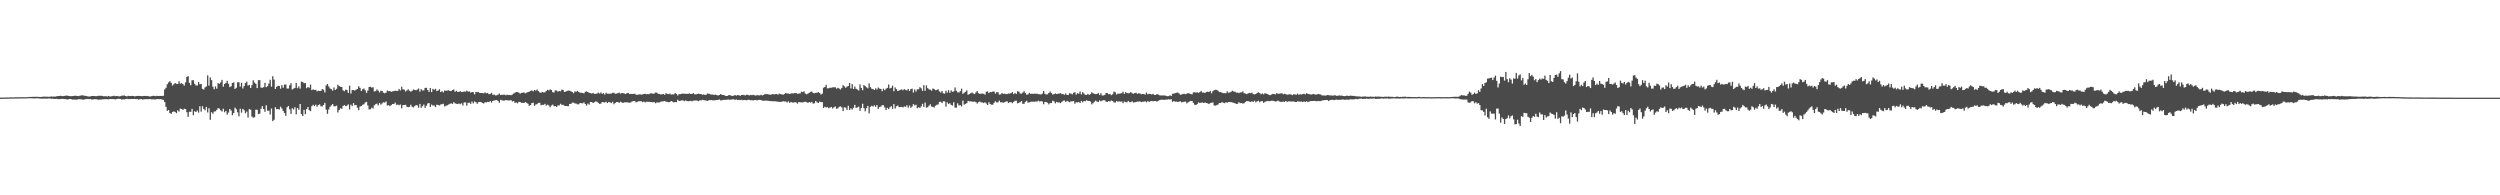 <?xml version="1.0" encoding="UTF-8"?>
<svg xmlns="http://www.w3.org/2000/svg" width="1920" height="150">
  <path d="M0 74.974h1v1.000H0zM1 74.947h1v1.000H1zM2 74.932h1v1.000H2zM3 74.901h1v1.000H3zM4 74.888h1v1.000H4zM5 74.875h1v1.000H5zM6 74.835h1v1.000H6zM7 74.782h1v1.000H7zM8 74.722h1v1.000H8zM9 74.788h1v1.000H9zM10 74.737h1v1.000H10zM11 74.713h1v1.000H11zM12 74.652h1v1.000H12zM13 74.688h1v1.000H13zM14 74.653h1v1.000H14zM15 74.673h1v1.000H15zM16 74.646h1v1.000H16zM17 74.595h1v1.000H17zM18 74.686h1v1.000H18zM19 74.640h1v1.000H19zM20 74.646h1v1.000H20zM21 74.542h1v1.000H21zM22 74.424h1v1.018H22zM23 74.453h1v1.085H23zM24 74.419h1v1.048H24zM25 74.345h1v1.297H25zM26 74.358h1v1.204H26zM27 74.337h1v1.238H27zM28 74.311h1v1.125H28zM29 74.467h1v1.087H29zM30 74.415h1v1.276H30zM31 74.479h1v1.235H31zM32 74.268h1v1.500H32zM33 74.248h1v1.503H33zM34 74.196h1v1.521H34zM35 74.300h1v1.471H35zM36 74.255h1v1.461H36zM37 74.351h1v1.244H37zM38 74.227h1v1.451H38zM39 74.059h1v1.815H39zM40 74.216h1v1.546H40zM41 74.070h1v1.952H41zM42 74.177h1v1.786H42zM43 73.947h1v1.948H43zM44 73.760h1v2.412H44zM45 73.749h1v2.315H45zM46 73.505h1v2.570H46zM47 73.783h1v2.169H47zM48 73.790h1v2.168H48zM49 73.673h1v2.399H49zM50 73.435h1v2.682H50zM51 73.438h1v2.986H51zM52 73.638h1v2.650H52zM53 73.759h1v2.299H53zM54 73.894h1v2.206H54zM55 73.769h1v2.729H55zM56 73.732h1v2.742H56zM57 73.495h1v3.007H57zM58 73.643h1v2.920H58zM59 73.672h1v2.748H59zM60 73.810h1v2.269H60zM61 73.426h1v2.865H61zM62 73.278h1v2.981H62zM63 73.141h1v3.423H63zM64 73.488h1v3.068H64zM65 73.583h1v2.528H65zM66 73.760h1v2.350H66zM67 74.014h1v1.985H67zM68 74.132h1v2.029H68zM69 74.044h1v1.987H69zM70 73.710h1v2.767H70zM71 73.655h1v2.716H71zM72 73.763h1v2.411H72zM73 73.890h1v2.305H73zM74 73.817h1v2.447H74zM75 73.509h1v3.131H75zM76 73.622h1v2.794H76zM77 73.480h1v3.067H77zM78 73.685h1v2.540H78zM79 73.911h1v2.395H79zM80 73.896h1v2.301H80zM81 73.909h1v2.249H81zM82 74.100h1v2.062H82zM83 73.694h1v2.577H83zM84 74.172h1v1.789H84zM85 73.921h1v2.145H85zM86 73.840h1v2.229H86zM87 73.491h1v2.645H87zM88 73.868h1v2.471H88zM89 73.718h1v2.410H89zM90 73.866h1v1.995H90zM91 74.043h1v1.858H91zM92 73.807h1v2.160H92zM93 73.533h1v3.024H93zM94 73.429h1v2.861H94zM95 73.298h1v3.038H95zM96 73.745h1v2.356H96zM97 74.024h1v1.781H97zM98 73.554h1v2.600H98zM99 73.778h1v2.297H99zM100 73.731h1v2.353H100zM101 73.640h1v2.366H101zM102 73.705h1v2.347H102zM103 74.026h1v1.933H103zM104 73.756h1v2.387H104zM105 73.691h1v2.436H105zM106 73.685h1v2.807H106zM107 73.709h1v2.420H107zM108 73.848h1v2.259H108zM109 73.831h1v2.590H109zM110 73.700h1v2.562H110zM111 73.660h1v2.512H111zM112 73.760h1v2.423H112zM113 73.685h1v2.520H113zM114 74.051h1v2.126H114zM115 74.074h1v2.022H115zM116 73.826h1v2.535H116zM117 73.563h1v2.711H117zM118 73.633h1v2.712H118zM119 73.813h1v2.567H119zM120 73.570h1v2.497H120zM121 73.722h1v2.407H121zM122 73.666h1v2.535H122zM123 73.677h1v2.427H123zM124 73.672h1v2.872H124zM125 73.540h1v3.038H125zM126 68.717h1v9.679H126zM127 67.359h1v14.713H127zM128 64.665h1v20.420H128zM129 63.280h1v21.188H129zM130 62.322h1v24.486H130zM131 63.650h1v23.803H131zM132 65.617h1v20.329H132zM133 64.735h1v20.833H133zM134 63.757h1v22.205H134zM135 64.346h1v22.588H135zM136 64.496h1v20.264H136zM137 62.437h1v23.274H137zM138 64.227h1v19.203H138zM139 63.833h1v19.875H139zM140 64.627h1v19.804H140zM141 65.726h1v17.764H141zM142 63.255h1v20.483H142zM143 59.088h1v27.110H143zM144 58.419h1v31.265H144zM145 63.586h1v22.247H145zM146 65.443h1v20.486H146zM147 61.644h1v21.947H147zM148 61.617h1v26.932H148zM149 64.345h1v21.107H149zM150 65.589h1v20.424H150zM151 65.636h1v19.252H151zM152 62.983h1v23.491H152zM153 64.701h1v16.915H153zM154 64.463h1v21.271H154zM155 68.273h1v13.367H155zM156 68.819h1v14.883H156zM157 67.092h1v17.664H157zM158 66.373h1v15.756H158zM159 57.899h1v28.463H159zM160 65.719h1v17.432H160zM161 59.433h1v32.559H161zM162 61.528h1v24.706H162zM163 66.580h1v20.785H163zM164 68.552h1v17.083H164zM165 66.339h1v19.166H165zM166 68.100h1v16.320H166zM167 63.849h1v19.134H167zM168 64.378h1v19.111H168zM169 63.277h1v21.442H169zM170 61.320h1v24.353H170zM171 66.558h1v16.932H171zM172 64.492h1v21.738H172zM173 63.623h1v21.519H173zM174 62.058h1v25.964H174zM175 64.361h1v22.077H175zM176 66.932h1v16.799H176zM177 66.248h1v18.655H177zM178 63.686h1v24.792H178zM179 63.264h1v23.527H179zM180 68.280h1v14.430H180zM181 67.397h1v16.533H181zM182 63.235h1v23.071H182zM183 63.200h1v26.155H183zM184 66.507h1v17.008H184zM185 63.602h1v22.913H185zM186 67.928h1v15.696H186zM187 66.096h1v18.551H187zM188 63.811h1v23.192H188zM189 62.656h1v23.062H189zM190 65.704h1v24.559H190zM191 65.195h1v18.622H191zM192 67.527h1v16.771H192zM193 65.332h1v24.167H193zM194 61.638h1v28.777H194zM195 63.432h1v26.590H195zM196 64.382h1v19.896H196zM197 67.626h1v16.635H197zM198 61.617h1v26.056H198zM199 61.532h1v25.714H199zM200 67.224h1v16.275H200zM201 67.417h1v14.088H201zM202 66.893h1v16.850H202zM203 63.652h1v22.201H203zM204 66.962h1v13.868H204zM205 66.221h1v18.746H205zM206 64.196h1v20.822H206zM207 61.303h1v26.621H207zM208 66.558h1v16.812H208zM209 58.518h1v34.536H209zM210 61.129h1v30.846H210zM211 68.367h1v14.004H211zM212 66.701h1v17.240H212zM213 65.949h1v17.739H213zM214 65.986h1v18.120H214zM215 68.101h1v13.865H215zM216 65.401h1v17.959H216zM217 67.383h1v17.819H217zM218 64.986h1v21.800H218zM219 64.931h1v24.032H219zM220 68.016h1v14.333H220zM221 67.998h1v13.354H221zM222 65.532h1v18.412H222zM223 63.927h1v23.542H223zM224 68.781h1v14.390H224zM225 68.030h1v16.051H225zM226 67.492h1v14.899H226zM227 63.634h1v24.197H227zM228 67.746h1v15.206H228zM229 66.370h1v17.915H229zM230 68.116h1v11.760H230zM231 62.668h1v24.959H231zM232 62.928h1v26.135H232zM233 63.966h1v20.432H233zM234 63.793h1v23.923H234zM235 67.742h1v16.071H235zM236 66.812h1v15.363H236zM237 67.355h1v17.284H237zM238 64.962h1v20.381H238zM239 69.226h1v12.335H239zM240 68.625h1v11.856H240zM241 69.080h1v12.417H241zM242 68.953h1v11.429H242zM243 70.168h1v11.683H243zM244 69.697h1v10.967H244zM245 69.871h1v10.272H245zM246 69.762h1v11.910H246zM247 68.389h1v13.341H247zM248 68.924h1v11.701H248zM249 71.024h1v7.959H249zM250 65.658h1v18.563H250zM251 64.528h1v22.882H251zM252 66.388h1v17.743H252zM253 67.946h1v14.089H253zM254 68.528h1v12.350H254zM255 69.628h1v10.271H255zM256 67.175h1v14.482H256zM257 69.056h1v12.548H257zM258 68.200h1v12.964H258zM259 65.084h1v21.272H259zM260 66.121h1v18.403H260zM261 66.669h1v16.501H261zM262 66.826h1v16.780H262zM263 69.377h1v11.947H263zM264 70.040h1v10.678H264zM265 68.801h1v12.705H265zM266 69.171h1v11.964H266zM267 71.334h1v8.829H267zM268 65.797h1v18.273H268zM269 71.853h1v8.507H269zM270 69.126h1v12.429H270zM271 69.246h1v9.971H271zM272 69.520h1v11.307H272zM273 68.890h1v11.715H273zM274 68.369h1v14.384H274zM275 66.257h1v18.370H275zM276 67.498h1v14.298H276zM277 69.825h1v11.543H277zM278 68.630h1v11.795H278zM279 67.922h1v12.204H279zM280 69.340h1v9.421H280zM281 71.317h1v6.908H281zM282 69.591h1v11.463H282zM283 66.818h1v17.245H283zM284 66.590h1v17.273H284zM285 67.280h1v15.395H285zM286 67.024h1v16.324H286zM287 70.253h1v10.652H287zM288 69.977h1v10.099H288zM289 68.676h1v10.949H289zM290 69.627h1v11.315H290zM291 71.035h1v8.027H291zM292 69.689h1v10.658H292zM293 69.899h1v9.555H293zM294 71.184h1v7.333H294zM295 71.609h1v7.188H295zM296 71.114h1v6.836H296zM297 69.475h1v11.562H297zM298 70.048h1v10.730H298zM299 69.871h1v11.631H299zM300 70.570h1v10.103H300zM301 70.173h1v9.718H301zM302 69.929h1v10.016H302zM303 69.657h1v9.139H303zM304 69.843h1v10.636H304zM305 69.815h1v10.529H305zM306 68.345h1v12.503H306zM307 69.412h1v10.810H307zM308 66.596h1v16.575H308zM309 68.656h1v12.092H309zM310 68.835h1v11.805H310zM311 70.245h1v10.182H311zM312 69.403h1v12.546H312zM313 68.538h1v13.804H313zM314 69.691h1v12.344H314zM315 70.383h1v10.058H315zM316 69.810h1v12.150H316zM317 68.690h1v13.808H317zM318 69.063h1v12.429H318zM319 69.331h1v11.385H319zM320 68.743h1v12.208H320zM321 67.931h1v14.770H321zM322 70.359h1v9.446H322zM323 68.450h1v14.352H323zM324 69.542h1v11.993H324zM325 69.381h1v10.912H325zM326 67.479h1v15.361H326zM327 67.438h1v13.774H327zM328 69.133h1v10.355H328zM329 70.617h1v8.480H329zM330 67.564h1v14.497H330zM331 70.721h1v9.543H331zM332 68.270h1v12.849H332zM333 68.945h1v12.054H333zM334 68.213h1v14.078H334zM335 69.921h1v10.536H335zM336 69.514h1v11.095H336zM337 68.565h1v12.503H337zM338 70.682h1v9.567H338zM339 69.991h1v10.047H339zM340 70.958h1v8.704H340zM341 69.518h1v12.247H341zM342 69.699h1v11.502H342zM343 69.525h1v11.370H343zM344 69.341h1v10.939H344zM345 69.841h1v9.861H345zM346 69.939h1v9.445H346zM347 69.125h1v10.683H347zM348 68.725h1v9.733H348zM349 70.513h1v8.848H349zM350 69.689h1v10.028H350zM351 70.544h1v9.353H351zM352 70.481h1v8.956H352zM353 70.036h1v9.976H353zM354 70.717h1v8.612H354zM355 70.553h1v10.425H355zM356 70.289h1v8.459H356zM357 70.405h1v8.174H357zM358 69.574h1v11.566H358zM359 70.355h1v8.652H359zM360 70.264h1v8.559H360zM361 71.162h1v8.622H361zM362 70.608h1v7.345H362zM363 70.786h1v8.635H363zM364 72.449h1v5.462H364zM365 70.531h1v8.018H365zM366 70.811h1v8.893H366zM367 70.607h1v7.861H367zM368 71.495h1v6.719H368zM369 71.399h1v7.051H369zM370 71.483h1v7.562H370zM371 71.636h1v7.863H371zM372 71.038h1v7.480H372zM373 71.604h1v7.089H373zM374 71.374h1v6.838H374zM375 72.325h1v6.056H375zM376 72.117h1v5.496H376zM377 71.297h1v7.525H377zM378 72.802h1v4.754H378zM379 72.633h1v4.511H379zM380 73.267h1v3.712H380zM381 73.160h1v3.703H381zM382 72.706h1v4.837H382zM383 71.901h1v7.024H383zM384 72.997h1v3.666H384zM385 72.805h1v4.196H385zM386 72.758h1v4.544H386zM387 72.713h1v4.517H387zM388 73.140h1v3.682H388zM389 72.701h1v4.399H389zM390 72.989h1v4.100H390zM391 72.909h1v4.246H391zM392 73.127h1v3.752H392zM393 72.586h1v5.373H393zM394 71.859h1v5.691H394zM395 71.204h1v7.739H395zM396 70.643h1v8.122H396zM397 70.733h1v8.604H397zM398 71.177h1v7.018H398zM399 71.930h1v6.440H399zM400 71.320h1v7.662H400zM401 71.181h1v7.779H401zM402 71.028h1v8.064H402zM403 71.677h1v6.686H403zM404 71.170h1v7.857H404zM405 70.720h1v9.005H405zM406 70.397h1v10.919H406zM407 69.767h1v10.858H407zM408 69.462h1v9.694H408zM409 70.138h1v8.737H409zM410 69.140h1v12.184H410zM411 69.652h1v10.583H411zM412 68.708h1v11.268H412zM413 69.936h1v9.087H413zM414 70.983h1v7.986H414zM415 71.277h1v9.588H415zM416 70.608h1v9.860H416zM417 70.952h1v9.579H417zM418 70.888h1v8.857H418zM419 69.882h1v11.265H419zM420 68.949h1v11.458H420zM421 69.403h1v11.613H421zM422 68.634h1v13.751H422zM423 69.163h1v11.907H423zM424 70.759h1v9.578H424zM425 71.062h1v10.524H425zM426 69.360h1v12.024H426zM427 69.504h1v12.697H427zM428 70.377h1v10.594H428zM429 69.814h1v11.128H429zM430 70.067h1v9.598H430zM431 68.806h1v11.728H431zM432 69.050h1v11.451H432zM433 70.676h1v10.504H433zM434 70.342h1v11.086H434zM435 69.807h1v11.717H435zM436 69.585h1v11.956H436zM437 69.621h1v10.184H437zM438 70.098h1v9.747H438zM439 70.726h1v8.114H439zM440 71.625h1v7.201H440zM441 70.184h1v9.244H441zM442 70.453h1v9.102H442zM443 69.846h1v10.321H443zM444 70.705h1v9.361H444zM445 71.182h1v7.936H445zM446 71.279h1v8.000H446zM447 71.395h1v7.974H447zM448 71.743h1v6.850H448zM449 70.490h1v9.385H449zM450 70.211h1v10.904H450zM451 70.660h1v8.931H451zM452 71.267h1v9.044H452zM453 71.520h1v6.742H453zM454 71.829h1v6.614H454zM455 71.327h1v7.791H455zM456 72.133h1v6.380H456zM457 72.018h1v5.920H457zM458 71.839h1v6.292H458zM459 71.117h1v7.908H459zM460 71.813h1v7.971H460zM461 71.036h1v8.522H461zM462 72.085h1v6.235H462zM463 71.532h1v7.017H463zM464 72.632h1v6.103H464zM465 71.240h1v6.886H465zM466 71.921h1v7.258H466zM467 72.000h1v6.296H467zM468 71.947h1v6.659H468zM469 71.861h1v7.331H469zM470 71.291h1v6.819H470zM471 71.198h1v8.897H471zM472 72.059h1v7.045H472zM473 71.811h1v6.579H473zM474 71.584h1v6.768H474zM475 71.099h1v7.898H475zM476 71.876h1v6.266H476zM477 71.545h1v7.023H477zM478 71.499h1v7.605H478zM479 71.834h1v6.756H479zM480 72.208h1v6.368H480zM481 71.522h1v7.014H481zM482 71.347h1v7.437H482zM483 72.246h1v6.592H483zM484 72.078h1v6.543H484zM485 72.152h1v5.727H485zM486 72.117h1v5.449H486zM487 71.952h1v5.550H487zM488 72.760h1v5.854H488zM489 72.772h1v5.444H489zM490 72.559h1v5.176H490zM491 72.436h1v5.364H491zM492 72.653h1v5.001H492zM493 72.493h1v5.924H493zM494 72.187h1v5.825H494zM495 71.963h1v6.682H495zM496 72.381h1v5.770H496zM497 72.179h1v5.978H497zM498 72.345h1v5.862H498zM499 71.758h1v6.607H499zM500 71.594h1v6.802H500zM501 72.021h1v6.594H501zM502 71.852h1v6.524H502zM503 71.059h1v8.269H503zM504 71.190h1v7.381H504zM505 72.099h1v6.704H505zM506 72.077h1v6.547H506zM507 72.531h1v5.579H507zM508 72.431h1v5.459H508zM509 72.198h1v5.604H509zM510 72.828h1v4.731H510zM511 71.527h1v6.563H511zM512 72.199h1v6.046H512zM513 72.323h1v6.242H513zM514 71.884h1v6.413H514zM515 72.653h1v4.912H515zM516 72.470h1v5.610H516zM517 72.526h1v6.188H517zM518 71.413h1v6.985H518zM519 72.155h1v6.347H519zM520 73.318h1v3.282H520zM521 72.335h1v5.241H521zM522 72.304h1v5.083H522zM523 71.972h1v5.164H523zM524 71.954h1v5.087H524zM525 71.920h1v5.842H525zM526 72.041h1v5.138H526zM527 72.067h1v5.450H527zM528 72.003h1v5.806H528zM529 71.747h1v5.870H529zM530 72.205h1v5.208H530zM531 72.095h1v5.749H531zM532 71.515h1v5.816H532zM533 72.415h1v4.780H533zM534 72.485h1v4.649H534zM535 72.177h1v5.161H535zM536 71.956h1v5.774H536zM537 72.256h1v4.743H537zM538 72.267h1v4.828H538zM539 72.780h1v3.936H539zM540 72.510h1v4.377H540zM541 72.912h1v4.177H541zM542 72.626h1v4.633H542zM543 71.754h1v5.813H543zM544 72.019h1v4.835H544zM545 72.459h1v4.486H545zM546 72.588h1v4.221H546zM547 72.580h1v4.596H547zM548 72.942h1v4.042H548zM549 72.645h1v4.367H549zM550 73.034h1v3.753H550zM551 73.384h1v3.368H551zM552 72.970h1v3.411H552zM553 72.250h1v4.861H553zM554 72.792h1v4.286H554zM555 72.956h1v3.751H555zM556 73.210h1v3.469H556zM557 73.727h1v2.944H557zM558 73.671h1v2.869H558zM559 73.169h1v3.226H559zM560 72.967h1v3.727H560zM561 73.530h1v2.923H561zM562 73.601h1v2.721H562zM563 73.451h1v2.851H563zM564 73.016h1v3.655H564zM565 73.404h1v2.969H565zM566 73.078h1v3.706H566zM567 73.106h1v3.548H567zM568 73.615h1v3.288H568zM569 72.940h1v3.696H569zM570 72.810h1v4.180H570zM571 73.092h1v3.634H571zM572 73.210h1v3.642H572zM573 72.685h1v4.390H573zM574 72.934h1v3.720H574zM575 73.334h1v3.364H575zM576 72.913h1v4.099H576zM577 73.123h1v3.792H577zM578 72.797h1v4.405H578zM579 73.155h1v3.681H579zM580 73.403h1v3.331H580zM581 73.021h1v4.098H581zM582 73.222h1v3.475H582zM583 73.254h1v3.462H583zM584 72.782h1v4.031H584zM585 73.248h1v4.130H585zM586 72.959h1v4.382H586zM587 72.097h1v5.186H587zM588 72.336h1v4.935H588zM589 72.290h1v5.093H589zM590 72.563h1v4.910H590zM591 72.780h1v4.952H591zM592 72.617h1v4.984H592zM593 72.190h1v5.647H593zM594 72.535h1v5.243H594zM595 72.308h1v5.539H595zM596 72.164h1v5.832H596zM597 72.724h1v5.336H597zM598 71.903h1v6.388H598zM599 72.227h1v5.944H599zM600 72.559h1v5.622H600zM601 72.679h1v5.044H601zM602 72.241h1v5.687H602zM603 71.401h1v6.527H603zM604 71.768h1v6.904H604zM605 71.819h1v6.045H605zM606 72.227h1v6.795H606zM607 71.729h1v6.543H607zM608 71.691h1v7.056H608zM609 71.736h1v7.066H609zM610 71.478h1v6.985H610zM611 71.536h1v7.221H611zM612 72.059h1v7.500H612zM613 71.758h1v6.590H613zM614 71.845h1v6.756H614zM615 70.389h1v8.224H615zM616 70.757h1v7.896H616zM617 70.164h1v8.145H617zM618 71.854h1v6.234H618zM619 72.470h1v5.960H619zM620 71.890h1v7.139H620zM621 71.289h1v7.022H621zM622 70.560h1v8.274H622zM623 70.265h1v7.956H623zM624 71.388h1v8.245H624zM625 71.640h1v7.691H625zM626 71.257h1v6.288H626zM627 71.241h1v7.366H627zM628 70.772h1v8.318H628zM629 71.368h1v6.655H629zM630 72.610h1v5.899H630zM631 71.912h1v6.510H631zM632 67.370h1v15.543H632zM633 66.762h1v15.187H633zM634 65.196h1v17.303H634zM635 67.876h1v14.423H635zM636 67.762h1v15.406H636zM637 67.329h1v15.255H637zM638 67.376h1v14.815H638zM639 67.062h1v16.309H639zM640 67.036h1v15.367H640zM641 67.019h1v14.790H641zM642 68.073h1v15.489H642zM643 67.438h1v15.740H643zM644 67.972h1v14.075H644zM645 68.730h1v13.005H645zM646 67.512h1v14.960H646zM647 65.420h1v19.858H647zM648 66.378h1v16.038H648zM649 67.415h1v15.256H649zM650 66.506h1v17.858H650zM651 65.987h1v15.207H651zM652 63.688h1v20.801H652zM653 67.870h1v15.342H653zM654 64.638h1v19.429H654zM655 68.344h1v14.444H655zM656 66.457h1v14.063H656zM657 68.224h1v14.661H657zM658 68.700h1v13.712H658zM659 69.545h1v12.306H659zM660 64.837h1v20.325H660zM661 67.555h1v15.321H661zM662 69.269h1v10.404H662zM663 65.269h1v17.804H663zM664 66.143h1v19.338H664zM665 67.074h1v16.077H665zM666 67.843h1v13.449H666zM667 64.074h1v23.020H667zM668 66.952h1v15.132H668zM669 68.110h1v13.093H669zM670 68.431h1v13.412H670zM671 69.100h1v11.773H671zM672 67.823h1v14.203H672zM673 68.755h1v11.954H673zM674 67.229h1v16.428H674zM675 68.045h1v14.206H675zM676 68.294h1v13.570H676zM677 70.064h1v10.704H677zM678 68.114h1v12.711H678zM679 69.248h1v13.277H679zM680 68.151h1v16.391H680zM681 67.484h1v15.297H681zM682 64.889h1v18.921H682zM683 67.889h1v14.562H683zM684 67.414h1v14.089H684zM685 65.795h1v17.784H685zM686 70.109h1v9.819H686zM687 67.194h1v16.169H687zM688 68.433h1v13.188H688zM689 69.909h1v11.074H689zM690 69.553h1v12.714H690zM691 68.918h1v13.264H691zM692 68.667h1v13.427H692zM693 69.325h1v13.190H693zM694 68.476h1v13.258H694zM695 69.030h1v13.020H695zM696 69.497h1v11.339H696zM697 68.283h1v14.392H697zM698 69.858h1v11.211H698zM699 68.435h1v14.336H699zM700 68.071h1v13.746H700zM701 71.075h1v8.879H701zM702 68.702h1v12.231H702zM703 70.305h1v10.178H703zM704 68.625h1v14.541H704zM705 68.577h1v13.762H705zM706 66.894h1v16.004H706zM707 67.817h1v13.910H707zM708 69.804h1v9.896H708zM709 65.373h1v16.727H709zM710 69.723h1v9.077H710zM711 65.583h1v17.065H711zM712 67.676h1v14.698H712zM713 68.600h1v12.538H713zM714 68.841h1v11.305H714zM715 69.618h1v12.241H715zM716 67.926h1v14.152H716zM717 68.384h1v14.186H717zM718 69.260h1v11.929H718zM719 69.061h1v11.422H719zM720 68.567h1v11.645H720zM721 70.195h1v8.029H721zM722 70.988h1v7.153H722zM723 69.829h1v9.390H723zM724 71.656h1v6.155H724zM725 71.905h1v5.972H725zM726 69.630h1v12.219H726zM727 71.168h1v7.430H727zM728 69.248h1v10.620H728zM729 71.283h1v7.994H729zM730 69.472h1v11.135H730zM731 70.513h1v10.519H731zM732 70.149h1v8.379H732zM733 67.162h1v15.456H733zM734 69.672h1v13.000H734zM735 70.889h1v8.473H735zM736 71.057h1v9.954H736zM737 70.055h1v10.685H737zM738 68.089h1v13.657H738zM739 72.050h1v5.229H739zM740 71.227h1v9.165H740zM741 70.506h1v9.325H741zM742 69.425h1v9.805H742zM743 72.821h1v4.706H743zM744 72.213h1v5.668H744zM745 71.630h1v6.177H745zM746 70.991h1v6.965H746zM747 71.758h1v6.419H747zM748 72.230h1v5.729H748zM749 70.972h1v7.496H749zM750 69.889h1v9.600H750zM751 71.572h1v6.852H751zM752 72.066h1v5.894H752zM753 71.957h1v6.564H753zM754 71.821h1v6.869H754zM755 72.056h1v7.083H755zM756 72.640h1v5.909H756zM757 70.439h1v9.085H757zM758 70.183h1v10.469H758zM759 71.499h1v7.046H759zM760 70.665h1v9.235H760zM761 70.743h1v9.634H761zM762 70.283h1v10.091H762zM763 70.321h1v8.574H763zM764 71.861h1v5.903H764zM765 70.815h1v7.834H765zM766 70.830h1v7.753H766zM767 72.663h1v4.596H767zM768 72.433h1v6.141H768zM769 71.485h1v7.043H769zM770 72.107h1v6.834H770zM771 71.907h1v6.595H771zM772 72.291h1v5.726H772zM773 72.257h1v5.566H773zM774 71.790h1v7.349H774zM775 71.951h1v6.530H775zM776 71.542h1v6.922H776zM777 70.725h1v8.557H777zM778 72.302h1v5.967H778zM779 71.317h1v6.078H779zM780 72.248h1v5.048H780zM781 70.099h1v9.321H781zM782 70.384h1v8.548H782zM783 71.804h1v6.617H783zM784 71.925h1v5.718H784zM785 71.059h1v8.680H785zM786 70.096h1v9.641H786zM787 71.533h1v6.715H787zM788 72.690h1v4.673H788zM789 72.516h1v6.315H789zM790 71.333h1v7.271H790zM791 72.103h1v6.088H791zM792 71.944h1v6.159H792zM793 72.074h1v6.012H793zM794 71.892h1v6.225H794zM795 72.058h1v5.880H795zM796 71.953h1v6.090H796zM797 72.274h1v5.054H797zM798 72.409h1v5.549H798zM799 72.532h1v5.124H799zM800 71.877h1v6.096H800zM801 69.872h1v10.211H801zM802 72.062h1v6.209H802zM803 72.543h1v5.769H803zM804 72.439h1v6.455H804zM805 71.425h1v8.738H805zM806 70.297h1v8.854H806zM807 71.456h1v7.698H807zM808 72.589h1v4.756H808zM809 72.313h1v5.585H809zM810 71.739h1v7.616H810zM811 72.175h1v6.083H811zM812 72.012h1v6.676H812zM813 71.826h1v6.839H813zM814 71.550h1v7.641H814zM815 72.312h1v5.988H815zM816 72.241h1v5.114H816zM817 72.814h1v4.398H817zM818 71.747h1v6.527H818zM819 72.976h1v4.512H819zM820 72.811h1v5.098H820zM821 71.586h1v6.899H821zM822 71.952h1v5.915H822zM823 72.478h1v5.362H823zM824 71.277h1v6.352H824zM825 70.752h1v8.909H825zM826 72.644h1v5.855H826zM827 71.582h1v7.154H827zM828 71.952h1v6.313H828zM829 70.262h1v8.850H829zM830 72.497h1v5.025H830zM831 70.749h1v7.841H831zM832 71.859h1v5.727H832zM833 72.823h1v5.003H833zM834 72.886h1v4.078H834zM835 72.056h1v5.390H835zM836 72.894h1v4.697H836zM837 72.284h1v5.714H837zM838 70.916h1v9.251H838zM839 71.633h1v7.558H839zM840 72.078h1v6.032H840zM841 72.283h1v4.981H841zM842 72.177h1v5.869H842zM843 71.386h1v6.928H843zM844 72.997h1v4.135H844zM845 71.566h1v6.253H845zM846 73.247h1v4.006H846zM847 73.303h1v3.586H847zM848 72.852h1v4.221H848zM849 71.412h1v6.718H849zM850 71.588h1v6.661H850zM851 72.416h1v5.141H851zM852 72.134h1v5.852H852zM853 73.076h1v4.071H853zM854 72.401h1v5.176H854zM855 70.374h1v8.248H855zM856 70.805h1v7.997H856zM857 72.584h1v4.912H857zM858 71.886h1v6.240H858zM859 72.010h1v5.828H859zM860 71.776h1v6.294H860zM861 71.511h1v6.400H861zM862 70.403h1v8.843H862zM863 72.094h1v5.891H863zM864 70.740h1v7.663H864zM865 71.487h1v7.100H865zM866 71.619h1v5.822H866zM867 71.541h1v6.877H867zM868 70.680h1v7.816H868zM869 71.626h1v6.145H869zM870 72.011h1v6.761H870zM871 71.454h1v7.075H871zM872 71.226h1v7.168H872zM873 72.016h1v5.936H873zM874 71.614h1v6.458H874zM875 71.787h1v6.088H875zM876 72.365h1v6.091H876zM877 72.171h1v5.948H877zM878 72.189h1v5.869H878zM879 72.630h1v5.126H879zM880 71.071h1v7.548H880zM881 72.411h1v5.193H881zM882 72.028h1v6.243H882zM883 72.210h1v5.515H883zM884 72.563h1v4.968H884zM885 72.091h1v5.719H885zM886 72.837h1v4.731H886zM887 72.948h1v4.617H887zM888 72.264h1v5.777H888zM889 72.571h1v4.895H889zM890 73.179h1v3.746H890zM891 73.322h1v3.306H891zM892 73.327h1v3.240H892zM893 73.258h1v3.368H893zM894 73.333h1v3.356H894zM895 73.556h1v2.898H895zM896 73.862h1v2.637H896zM897 73.824h1v2.401H897zM898 73.153h1v3.360H898zM899 73.715h1v2.462H899zM900 72.034h1v6.192H900zM901 71.875h1v5.753H901zM902 71.528h1v6.548H902zM903 71.212h1v6.807H903zM904 71.082h1v7.211H904zM905 71.754h1v6.309H905zM906 72.776h1v4.983H906zM907 72.570h1v6.037H907zM908 72.158h1v6.221H908zM909 72.032h1v6.103H909zM910 72.331h1v5.626H910zM911 71.920h1v7.427H911zM912 71.513h1v7.066H912zM913 71.765h1v6.228H913zM914 72.186h1v5.343H914zM915 72.517h1v5.001H915zM916 70.968h1v7.969H916zM917 70.838h1v9.588H917zM918 71.140h1v9.510H918zM919 70.923h1v9.005H919zM920 71.322h1v7.252H920zM921 70.720h1v8.454H921zM922 69.774h1v9.074H922zM923 71.132h1v7.536H923zM924 71.033h1v8.058H924zM925 71.400h1v7.293H925zM926 70.657h1v8.470H926zM927 70.463h1v8.887H927zM928 70.663h1v9.275H928zM929 69.827h1v9.314H929zM930 71.657h1v7.185H930zM931 70.054h1v8.636H931zM932 69.222h1v11.744H932zM933 68.987h1v12.151H933zM934 68.994h1v11.741H934zM935 69.709h1v10.508H935zM936 70.699h1v8.373H936zM937 70.692h1v8.426H937zM938 71.229h1v7.202H938zM939 71.504h1v7.387H939zM940 71.524h1v7.710H940zM941 71.643h1v6.905H941zM942 70.132h1v8.758H942zM943 71.284h1v7.077H943zM944 70.941h1v7.431H944zM945 70.457h1v7.933H945zM946 69.698h1v9.041H946zM947 70.281h1v8.659H947zM948 70.406h1v8.891H948zM949 71.149h1v8.657H949zM950 71.057h1v8.666H950zM951 71.525h1v6.948H951zM952 70.966h1v8.278H952zM953 70.921h1v8.203H953zM954 70.193h1v9.393H954zM955 71.595h1v7.704H955zM956 71.852h1v6.367H956zM957 72.289h1v5.386H957zM958 71.761h1v5.970H958zM959 71.340h1v6.639H959zM960 71.552h1v6.837H960zM961 71.166h1v6.569H961zM962 72.271h1v5.992H962zM963 72.489h1v4.872H963zM964 72.147h1v6.426H964zM965 71.351h1v6.472H965zM966 70.905h1v6.445H966zM967 71.491h1v7.048H967zM968 72.410h1v5.320H968zM969 71.743h1v5.992H969zM970 72.460h1v6.523H970zM971 71.554h1v6.686H971zM972 71.953h1v5.823H972zM973 72.254h1v5.272H973zM974 72.855h1v4.843H974zM975 73.091h1v4.570H975zM976 72.601h1v4.783H976zM977 72.076h1v5.272H977zM978 72.260h1v5.288H978zM979 72.483h1v5.555H979zM980 71.590h1v6.166H980zM981 72.055h1v5.214H981zM982 71.961h1v5.955H982zM983 71.757h1v6.417H983zM984 71.588h1v6.693H984zM985 72.395h1v5.577H985zM986 71.980h1v6.283H986zM987 72.314h1v5.194H987zM988 72.760h1v5.522H988zM989 72.541h1v5.315H989zM990 72.394h1v5.454H990zM991 72.477h1v5.571H991zM992 73.038h1v4.904H992zM993 72.373h1v5.563H993zM994 72.428h1v5.788H994zM995 72.785h1v5.538H995zM996 71.958h1v5.935H996zM997 72.756h1v5.188H997zM998 72.405h1v5.720H998zM999 72.563h1v5.356H999zM1000 72.297h1v6.080H1000zM1001 72.002h1v5.937H1001zM1002 72.474h1v5.810H1002zM1003 71.535h1v6.298H1003zM1004 72.105h1v6.350H1004zM1005 72.324h1v5.637H1005zM1006 72.519h1v5.131H1006zM1007 72.575h1v5.003H1007zM1008 72.144h1v5.425H1008zM1009 72.385h1v5.070H1009zM1010 72.647h1v4.985H1010zM1011 72.500h1v5.294H1011zM1012 72.149h1v5.345H1012zM1013 72.395h1v5.268H1013zM1014 72.696h1v4.978H1014zM1015 73.302h1v3.742H1015zM1016 73.310h1v3.813H1016zM1017 73.362h1v3.433H1017zM1018 73.360h1v3.489H1018zM1019 72.931h1v3.906H1019zM1020 73.123h1v4.549H1020zM1021 73.278h1v3.584H1021zM1022 73.303h1v3.384H1022zM1023 73.478h1v3.191H1023zM1024 73.222h1v3.754H1024zM1025 73.201h1v3.455H1025zM1026 73.565h1v2.860H1026zM1027 73.532h1v3.233H1027zM1028 73.254h1v3.343H1028zM1029 73.483h1v3.177H1029zM1030 73.395h1v3.081H1030zM1031 73.705h1v2.678H1031zM1032 73.824h1v2.819H1032zM1033 73.764h1v2.856H1033zM1034 73.391h1v3.027H1034zM1035 73.717h1v2.923H1035zM1036 73.583h1v2.804H1036zM1037 73.408h1v2.810H1037zM1038 73.689h1v2.691H1038zM1039 73.597h1v2.721H1039zM1040 73.786h1v2.395H1040zM1041 73.958h1v1.984H1041zM1042 74.027h1v2.241H1042zM1043 74.102h1v1.814H1043zM1044 74.072h1v1.659H1044zM1045 74.360h1v1.394H1045zM1046 74.209h1v1.779H1046zM1047 74.131h1v1.774H1047zM1048 74.048h1v1.902H1048zM1049 74.290h1v1.367H1049zM1050 74.245h1v1.703H1050zM1051 74.328h1v1.526H1051zM1052 74.127h1v1.610H1052zM1053 74.283h1v1.539H1053zM1054 74.283h1v1.460H1054zM1055 74.321h1v1.298H1055zM1056 74.153h1v1.769H1056zM1057 74.232h1v1.690H1057zM1058 74.144h1v1.696H1058zM1059 74.220h1v1.653H1059zM1060 74.281h1v1.386H1060zM1061 74.414h1v1.165H1061zM1062 74.382h1v1.374H1062zM1063 74.245h1v1.371H1063zM1064 74.316h1v1.421H1064zM1065 74.289h1v1.230H1065zM1066 74.178h1v1.599H1066zM1067 74.276h1v1.524H1067zM1068 74.337h1v1.315H1068zM1069 74.320h1v1.316H1069zM1070 74.545h1v1.000H1070zM1071 74.490h1v1.118H1071zM1072 74.258h1v1.429H1072zM1073 74.206h1v1.427H1073zM1074 74.480h1v1.269H1074zM1075 74.395h1v1.300H1075zM1076 74.514h1v1.050H1076zM1077 74.239h1v1.382H1077zM1078 74.365h1v1.250H1078zM1079 74.186h1v1.347H1079zM1080 74.531h1v1.000H1080zM1081 74.320h1v1.284H1081zM1082 74.514h1v1.120H1082zM1083 74.426h1v1.135H1083zM1084 74.513h1v1.000H1084zM1085 74.546h1v1.000H1085zM1086 74.499h1v1.000H1086zM1087 74.560h1v1.000H1087zM1088 74.611h1v1.000H1088zM1089 74.412h1v1.038H1089zM1090 74.466h1v1.000H1090zM1091 74.681h1v1.000H1091zM1092 74.537h1v1.000H1092zM1093 74.503h1v1.000H1093zM1094 74.562h1v1.000H1094zM1095 74.632h1v1.000H1095zM1096 74.565h1v1.000H1096zM1097 74.584h1v1.000H1097zM1098 74.634h1v1.000H1098zM1099 74.657h1v1.000H1099zM1100 74.593h1v1.000H1100zM1101 74.630h1v1.000H1101zM1102 74.581h1v1.000H1102zM1103 74.598h1v1.000H1103zM1104 74.528h1v1.000H1104zM1105 74.566h1v1.000H1105zM1106 74.654h1v1.000H1106zM1107 74.570h1v1.000H1107zM1108 74.646h1v1.000H1108zM1109 74.524h1v1.000H1109zM1110 74.562h1v1.000H1110zM1111 74.620h1v1.000H1111zM1112 74.624h1v1.000H1112zM1113 74.524h1v1.000H1113zM1114 74.525h1v1.000H1114zM1115 74.429h1v1.049H1115zM1116 74.350h1v1.137H1116zM1117 74.302h1v1.360H1117zM1118 74.323h1v1.317H1118zM1119 74.335h1v1.200H1119zM1120 74.190h1v1.562H1120zM1121 73.488h1v2.684H1121zM1122 73.008h1v3.298H1122zM1123 73.314h1v3.162H1123zM1124 73.229h1v3.213H1124zM1125 73.609h1v2.877H1125zM1126 73.517h1v2.917H1126zM1127 72.075h1v6.569H1127zM1128 70.357h1v8.524H1128zM1129 71.143h1v7.431H1129zM1130 72.738h1v4.848H1130zM1131 72.289h1v5.523H1131zM1132 71.115h1v8.230H1132zM1133 72.142h1v6.276H1133zM1134 71.663h1v7.928H1134zM1135 69.298h1v9.892H1135zM1136 70.546h1v10.152H1136zM1137 67.925h1v16.768H1137zM1138 64.577h1v20.212H1138zM1139 66.021h1v19.908H1139zM1140 63.715h1v24.977H1140zM1141 63.201h1v20.326H1141zM1142 60.359h1v29.681H1142zM1143 60.277h1v30.942H1143zM1144 59.806h1v25.754H1144zM1145 59.650h1v27.640H1145zM1146 61.487h1v25.827H1146zM1147 59.556h1v27.691H1147zM1148 58.066h1v33.688H1148zM1149 62.094h1v21.330H1149zM1150 67.129h1v16.269H1150zM1151 64.169h1v23.133H1151zM1152 58.901h1v35.329H1152zM1153 59.203h1v30.937H1153zM1154 59.082h1v32.259H1154zM1155 61.921h1v33.261H1155zM1156 55.266h1v36.155H1156zM1157 60.790h1v29.963H1157zM1158 63.125h1v25.492H1158zM1159 60.110h1v30.788H1159zM1160 61.157h1v28.121H1160zM1161 64.223h1v24.453H1161zM1162 60.227h1v31.480H1162zM1163 60.451h1v35.072H1163zM1164 56.035h1v39.238H1164zM1165 60.290h1v31.689H1165zM1166 57.975h1v36.961H1166zM1167 57.119h1v39.628H1167zM1168 61.759h1v27.473H1168zM1169 59.964h1v29.785H1169zM1170 65.053h1v21.557H1170zM1171 64.144h1v22.785H1171zM1172 65.258h1v21.698H1172zM1173 60.874h1v28.798H1173zM1174 56.095h1v34.288H1174zM1175 58.500h1v35.125H1175zM1176 57.422h1v33.162H1176zM1177 58.906h1v30.178H1177zM1178 61.638h1v28.123H1178zM1179 60.747h1v26.626H1179zM1180 63.078h1v26.431H1180zM1181 61.534h1v28.465H1181zM1182 60.357h1v26.066H1182zM1183 61.145h1v26.714H1183zM1184 60.246h1v27.628H1184zM1185 60.548h1v31.609H1185zM1186 58.086h1v30.287H1186zM1187 61.340h1v28.928H1187zM1188 62.065h1v27.334H1188zM1189 63.804h1v25.420H1189zM1190 57.611h1v28.808H1190zM1191 62.403h1v24.884H1191zM1192 62.926h1v24.664H1192zM1193 59.825h1v28.432H1193zM1194 57.600h1v33.485H1194zM1195 57.306h1v28.933H1195zM1196 59.006h1v32.287H1196zM1197 56.330h1v34.075H1197zM1198 54.581h1v40.042H1198zM1199 60.768h1v28.503H1199zM1200 61.050h1v28.587H1200zM1201 63.140h1v25.696H1201zM1202 64.185h1v20.667H1202zM1203 62.285h1v25.650H1203zM1204 59.651h1v31.387H1204zM1205 57.280h1v37.703H1205zM1206 60.298h1v26.044H1206zM1207 59.569h1v30.430H1207zM1208 66.137h1v21.426H1208zM1209 65.222h1v21.551H1209zM1210 62.472h1v27.410H1210zM1211 56.376h1v37.025H1211zM1212 62.698h1v24.379H1212zM1213 66.361h1v17.224H1213zM1214 65.062h1v19.569H1214zM1215 66.171h1v16.441H1215zM1216 63.407h1v19.539H1216zM1217 62.260h1v21.809H1217zM1218 66.842h1v19.203H1218zM1219 66.004h1v19.865H1219zM1220 66.368h1v19.569H1220zM1221 67.657h1v15.596H1221zM1222 61.321h1v28.600H1222zM1223 59.455h1v27.487H1223zM1224 62.171h1v27.808H1224zM1225 65.351h1v21.682H1225zM1226 64.183h1v22.181H1226zM1227 65.173h1v20.030H1227zM1228 62.284h1v25.077H1228zM1229 64.261h1v21.048H1229zM1230 64.509h1v23.617H1230zM1231 65.125h1v18.924H1231zM1232 67.453h1v17.036H1232zM1233 62.826h1v21.654H1233zM1234 62.514h1v22.247H1234zM1235 59.860h1v27.815H1235zM1236 64.533h1v20.321H1236zM1237 64.563h1v21.462H1237zM1238 64.909h1v23.084H1238zM1239 64.223h1v22.720H1239zM1240 63.330h1v24.038H1240zM1241 65.343h1v17.987H1241zM1242 67.586h1v13.917H1242zM1243 66.977h1v14.894H1243zM1244 61.932h1v24.032H1244zM1245 63.618h1v21.764H1245zM1246 64.170h1v22.743H1246zM1247 62.977h1v25.396H1247zM1248 64.860h1v19.613H1248zM1249 63.662h1v24.601H1249zM1250 62.885h1v22.142H1250zM1251 63.385h1v22.851H1251zM1252 66.379h1v16.604H1252zM1253 61.893h1v22.179H1253zM1254 58.022h1v30.503H1254zM1255 57.712h1v37.541H1255zM1256 59.673h1v30.680H1256zM1257 60.558h1v31.252H1257zM1258 64.683h1v19.757H1258zM1259 66.178h1v17.105H1259zM1260 65.138h1v21.037H1260zM1261 61.541h1v29.608H1261zM1262 63.764h1v25.662H1262zM1263 61.930h1v23.085H1263zM1264 66.374h1v16.770H1264zM1265 67.171h1v14.816H1265zM1266 63.558h1v20.136H1266zM1267 65.816h1v19.809H1267zM1268 68.091h1v16.461H1268zM1269 67.977h1v16.066H1269zM1270 65.770h1v22.366H1270zM1271 65.954h1v20.492H1271zM1272 64.203h1v21.279H1272zM1273 64.668h1v21.123H1273zM1274 65.612h1v17.995H1274zM1275 68.778h1v13.621H1275zM1276 67.341h1v15.580H1276zM1277 67.193h1v15.485H1277zM1278 68.405h1v13.413H1278zM1279 65.465h1v20.543H1279zM1280 66.456h1v18.206H1280zM1281 63.369h1v23.544H1281zM1282 67.676h1v15.670H1282zM1283 64.641h1v18.897H1283zM1284 66.847h1v18.274H1284zM1285 68.285h1v16.475H1285zM1286 67.985h1v15.680H1286zM1287 66.850h1v16.206H1287zM1288 65.778h1v18.192H1288zM1289 68.282h1v14.385H1289zM1290 67.070h1v16.168H1290zM1291 66.586h1v15.985H1291zM1292 66.161h1v17.644H1292zM1293 65.857h1v17.704H1293zM1294 65.055h1v17.728H1294zM1295 67.476h1v15.330H1295zM1296 65.502h1v18.947H1296zM1297 66.718h1v18.416H1297zM1298 65.556h1v17.067H1298zM1299 64.544h1v19.063H1299zM1300 64.391h1v20.125H1300zM1301 62.693h1v25.598H1301zM1302 65.879h1v17.594H1302zM1303 66.405h1v16.530H1303zM1304 66.333h1v15.031H1304zM1305 67.262h1v14.507H1305zM1306 65.795h1v16.456H1306zM1307 67.199h1v13.876H1307zM1308 66.481h1v16.053H1308zM1309 68.601h1v16.391H1309zM1310 67.904h1v15.485H1310zM1311 65.841h1v20.624H1311zM1312 65.381h1v17.867H1312zM1313 65.348h1v17.458H1313zM1314 66.607h1v16.887H1314zM1315 66.909h1v16.760H1315zM1316 64.613h1v21.866H1316zM1317 63.199h1v21.497H1317zM1318 61.307h1v25.087H1318zM1319 63.857h1v24.238H1319zM1320 63.340h1v24.310H1320zM1321 64.989h1v20.944H1321zM1322 64.358h1v21.427H1322zM1323 64.972h1v18.716H1323zM1324 64.760h1v18.744H1324zM1325 64.479h1v20.274H1325zM1326 64.607h1v20.845H1326zM1327 63.396h1v22.041H1327zM1328 63.262h1v20.383H1328zM1329 65.863h1v18.945H1329zM1330 62.760h1v21.730H1330zM1331 68.399h1v13.600H1331zM1332 67.424h1v15.263H1332zM1333 66.694h1v17.752H1333zM1334 66.597h1v16.014H1334zM1335 64.110h1v21.139H1335zM1336 65.832h1v17.402H1336zM1337 67.552h1v14.828H1337zM1338 68.676h1v11.901H1338zM1339 69.220h1v12.326H1339zM1340 66.463h1v16.041H1340zM1341 66.855h1v15.612H1341zM1342 65.928h1v18.316H1342zM1343 68.198h1v16.855H1343zM1344 67.370h1v16.927H1344zM1345 68.223h1v13.364H1345zM1346 65.876h1v16.525H1346zM1347 63.799h1v20.488H1347zM1348 67.599h1v15.175H1348zM1349 66.329h1v17.206H1349zM1350 68.056h1v13.602H1350zM1351 67.841h1v12.092H1351zM1352 68.971h1v13.267H1352zM1353 68.510h1v12.810H1353zM1354 67.716h1v15.799H1354zM1355 69.467h1v11.473H1355zM1356 69.115h1v11.152H1356zM1357 69.043h1v12.664H1357zM1358 66.729h1v17.027H1358zM1359 69.823h1v12.679H1359zM1360 71.094h1v8.748H1360zM1361 69.763h1v10.412H1361zM1362 68.629h1v13.594H1362zM1363 70.273h1v10.054H1363zM1364 66.884h1v16.480H1364zM1365 66.812h1v15.665H1365zM1366 66.118h1v19.048H1366zM1367 65.286h1v19.724H1367zM1368 64.046h1v19.708H1368zM1369 65.826h1v20.869H1369zM1370 62.706h1v23.040H1370zM1371 64.942h1v23.081H1371zM1372 64.533h1v24.767H1372zM1373 67.956h1v18.553H1373zM1374 64.090h1v21.843H1374zM1375 67.172h1v18.260H1375zM1376 64.097h1v22.174H1376zM1377 63.402h1v27.029H1377zM1378 64.166h1v24.769H1378zM1379 64.375h1v26.020H1379zM1380 64.697h1v26.808H1380zM1381 63.056h1v29.355H1381zM1382 60.784h1v27.803H1382zM1383 61.360h1v27.644H1383zM1384 63.116h1v28.396H1384zM1385 62.659h1v25.298H1385zM1386 61.379h1v25.771H1386zM1387 64.432h1v21.556H1387zM1388 66.342h1v18.389H1388zM1389 65.626h1v17.704H1389zM1390 66.245h1v16.120H1390zM1391 65.831h1v15.862H1391zM1392 67.225h1v17.139H1392zM1393 66.034h1v20.783H1393zM1394 66.556h1v17.194H1394zM1395 68.515h1v13.870H1395zM1396 65.397h1v20.356H1396zM1397 63.078h1v23.002H1397zM1398 61.031h1v26.034H1398zM1399 60.001h1v27.949H1399zM1400 60.354h1v26.069H1400zM1401 62.527h1v21.177H1401zM1402 62.776h1v21.221H1402zM1403 61.542h1v23.069H1403zM1404 64.775h1v20.052H1404zM1405 65.057h1v19.393H1405zM1406 63.236h1v22.160H1406zM1407 63.191h1v22.912H1407zM1408 63.017h1v23.738H1408zM1409 65.810h1v18.620H1409zM1410 65.010h1v21.727H1410zM1411 66.929h1v16.614H1411zM1412 67.718h1v17.544H1412zM1413 68.068h1v14.962H1413zM1414 67.500h1v17.479H1414zM1415 66.332h1v18.861H1415zM1416 65.631h1v19.625H1416zM1417 67.994h1v15.064H1417zM1418 65.903h1v19.923H1418zM1419 64.469h1v20.105H1419zM1420 65.215h1v19.557H1420zM1421 64.092h1v24.300H1421zM1422 62.585h1v23.036H1422zM1423 61.937h1v25.644H1423zM1424 62.062h1v26.969H1424zM1425 60.783h1v28.470H1425zM1426 61.804h1v25.804H1426zM1427 60.602h1v28.367H1427zM1428 60.080h1v27.604H1428zM1429 59.187h1v29.291H1429zM1430 62.465h1v24.304H1430zM1431 62.094h1v24.797H1431zM1432 60.700h1v25.908H1432zM1433 64.657h1v22.337H1433zM1434 64.034h1v22.991H1434zM1435 62.441h1v27.847H1435zM1436 64.826h1v26.598H1436zM1437 61.809h1v28.898H1437zM1438 59.465h1v29.040H1438zM1439 60.378h1v28.439H1439zM1440 61.766h1v27.616H1440zM1441 60.996h1v24.641H1441zM1442 62.957h1v22.923H1442zM1443 61.997h1v20.976H1443zM1444 64.752h1v19.597H1444zM1445 66.528h1v18.492H1445zM1446 65.329h1v20.084H1446zM1447 66.344h1v16.709H1447zM1448 65.720h1v18.870H1448zM1449 65.370h1v18.978H1449zM1450 64.166h1v18.782H1450zM1451 67.113h1v17.610H1451zM1452 64.497h1v20.390H1452zM1453 67.293h1v14.179H1453zM1454 68.118h1v13.091H1454zM1455 67.336h1v15.118H1455zM1456 68.582h1v12.721H1456zM1457 67.743h1v14.192H1457zM1458 68.484h1v13.370H1458zM1459 68.821h1v11.283H1459zM1460 66.580h1v15.788H1460zM1461 68.956h1v12.076H1461zM1462 65.780h1v16.754H1462zM1463 67.902h1v15.736H1463zM1464 68.745h1v12.548H1464zM1465 68.614h1v12.608H1465zM1466 66.897h1v15.233H1466zM1467 67.501h1v16.272H1467zM1468 67.619h1v14.565H1468zM1469 67.898h1v14.621H1469zM1470 68.563h1v13.821H1470zM1471 66.425h1v17.368H1471zM1472 64.896h1v19.466H1472zM1473 67.308h1v16.432H1473zM1474 66.737h1v16.036H1474zM1475 64.279h1v18.948H1475zM1476 64.252h1v17.339H1476zM1477 66.065h1v15.806H1477zM1478 67.085h1v14.586H1478zM1479 67.079h1v13.591H1479zM1480 67.165h1v14.605H1480zM1481 68.816h1v13.151H1481zM1482 68.108h1v14.496H1482zM1483 66.057h1v16.235H1483zM1484 68.045h1v16.339H1484zM1485 66.930h1v16.727H1485zM1486 65.484h1v19.566H1486zM1487 68.255h1v15.878H1487zM1488 68.166h1v16.442H1488zM1489 66.447h1v17.965H1489zM1490 66.275h1v20.447H1490zM1491 63.885h1v22.943H1491zM1492 65.727h1v20.595H1492zM1493 65.814h1v20.148H1493zM1494 64.662h1v19.631H1494zM1495 66.618h1v17.070H1495zM1496 65.287h1v18.548H1496zM1497 65.866h1v17.430H1497zM1498 68.502h1v13.557H1498zM1499 67.848h1v14.917H1499zM1500 66.918h1v16.000H1500zM1501 65.950h1v18.004H1501zM1502 67.516h1v16.099H1502zM1503 69.096h1v14.007H1503zM1504 66.872h1v16.542H1504zM1505 67.415h1v16.190H1505zM1506 66.565h1v17.182H1506zM1507 69.237h1v13.988H1507zM1508 69.081h1v15.932H1508zM1509 68.259h1v14.434H1509zM1510 67.624h1v14.388H1510zM1511 67.974h1v15.462H1511zM1512 66.403h1v16.350H1512zM1513 65.497h1v16.857H1513zM1514 66.229h1v15.856H1514zM1515 66.881h1v15.061H1515zM1516 68.910h1v12.019H1516zM1517 68.225h1v13.085H1517zM1518 69.072h1v11.875H1518zM1519 67.595h1v14.488H1519zM1520 65.910h1v16.241H1520zM1521 65.893h1v15.280H1521zM1522 66.332h1v14.766H1522zM1523 66.188h1v14.707H1523zM1524 67.380h1v14.071H1524zM1525 67.360h1v14.117H1525zM1526 68.271h1v13.410H1526zM1527 69.310h1v11.976H1527zM1528 69.826h1v10.192H1528zM1529 70.177h1v10.537H1529zM1530 70.424h1v9.720H1530zM1531 70.210h1v9.999H1531zM1532 69.106h1v11.798H1532zM1533 69.257h1v11.763H1533zM1534 71.298h1v7.674H1534zM1535 70.472h1v8.810H1535zM1536 69.116h1v11.425H1536zM1537 68.567h1v12.298H1537zM1538 68.456h1v13.345H1538zM1539 71.027h1v9.283H1539zM1540 71.414h1v7.763H1540zM1541 70.429h1v8.882H1541zM1542 71.605h1v7.023H1542zM1543 71.879h1v6.635H1543zM1544 70.862h1v8.907H1544zM1545 71.396h1v7.356H1545zM1546 70.553h1v9.786H1546zM1547 69.557h1v10.528H1547zM1548 70.635h1v8.463H1548zM1549 69.619h1v10.196H1549zM1550 70.633h1v9.333H1550zM1551 71.310h1v7.630H1551zM1552 71.079h1v9.108H1552zM1553 69.435h1v11.650H1553zM1554 69.905h1v10.578H1554zM1555 69.382h1v12.013H1555zM1556 69.033h1v11.586H1556zM1557 67.624h1v14.949H1557zM1558 68.478h1v11.763H1558zM1559 70.744h1v8.103H1559zM1560 70.142h1v8.258H1560zM1561 69.114h1v10.855H1561zM1562 67.835h1v12.769H1562zM1563 68.166h1v14.012H1563zM1564 67.681h1v15.261H1564zM1565 68.176h1v14.024H1565zM1566 67.507h1v15.282H1566zM1567 68.951h1v12.796H1567zM1568 70.513h1v10.523H1568zM1569 70.776h1v9.451H1569zM1570 71.238h1v7.798H1570zM1571 68.810h1v10.522H1571zM1572 68.711h1v10.704H1572zM1573 68.385h1v11.538H1573zM1574 69.034h1v10.327H1574zM1575 69.399h1v9.760H1575zM1576 70.467h1v7.914H1576zM1577 70.889h1v7.765H1577zM1578 70.771h1v9.176H1578zM1579 69.711h1v11.860H1579zM1580 70.052h1v10.126H1580zM1581 70.368h1v9.916H1581zM1582 70.892h1v9.708H1582zM1583 71.011h1v8.772H1583zM1584 69.124h1v11.218H1584zM1585 68.989h1v11.591H1585zM1586 69.124h1v12.277H1586zM1587 69.815h1v12.812H1587zM1588 69.815h1v11.792H1588zM1589 69.144h1v12.495H1589zM1590 69.526h1v10.233H1590zM1591 69.490h1v10.404H1591zM1592 70.153h1v9.639H1592zM1593 70.345h1v8.521H1593zM1594 69.187h1v10.134H1594zM1595 68.932h1v11.352H1595zM1596 69.512h1v10.651H1596zM1597 69.486h1v11.455H1597zM1598 70.288h1v9.994H1598zM1599 70.357h1v10.971H1599zM1600 70.622h1v10.352H1600zM1601 69.031h1v12.555H1601zM1602 67.808h1v15.260H1602zM1603 67.238h1v14.501H1603zM1604 67.274h1v13.192H1604zM1605 66.613h1v14.914H1605zM1606 66.725h1v15.409H1606zM1607 66.967h1v16.119H1607zM1608 69.617h1v13.504H1608zM1609 69.616h1v12.399H1609zM1610 69.190h1v12.402H1610zM1611 69.270h1v11.802H1611zM1612 69.573h1v10.145H1612zM1613 68.826h1v10.465H1613zM1614 70.331h1v9.341H1614zM1615 71.838h1v6.931H1615zM1616 72.320h1v4.980H1616zM1617 72.492h1v5.172H1617zM1618 71.768h1v6.303H1618zM1619 70.510h1v8.525H1619zM1620 68.960h1v10.041H1620zM1621 69.789h1v9.538H1621zM1622 70.586h1v7.881H1622zM1623 71.790h1v5.745H1623zM1624 72.327h1v5.526H1624zM1625 72.395h1v4.947H1625zM1626 71.439h1v6.966H1626zM1627 70.205h1v9.292H1627zM1628 71.202h1v7.611H1628zM1629 71.289h1v7.129H1629zM1630 70.548h1v9.218H1630zM1631 70.314h1v8.892H1631zM1632 69.779h1v9.148H1632zM1633 69.776h1v9.392H1633zM1634 69.740h1v10.223H1634zM1635 70.131h1v9.719H1635zM1636 70.104h1v10.321H1636zM1637 69.811h1v10.250H1637zM1638 68.313h1v12.581H1638zM1639 67.077h1v15.338H1639zM1640 69.392h1v12.317H1640zM1641 69.801h1v12.186H1641zM1642 63.980h1v19.273H1642zM1643 66.524h1v18.820H1643zM1644 67.529h1v17.029H1644zM1645 65.403h1v23.010H1645zM1646 63.270h1v22.492H1646zM1647 63.146h1v22.847H1647zM1648 60.817h1v25.382H1648zM1649 63.068h1v23.919H1649zM1650 61.970h1v25.559H1650zM1651 61.980h1v26.008H1651zM1652 61.878h1v22.117H1652zM1653 61.236h1v23.797H1653zM1654 65.204h1v17.499H1654zM1655 66.839h1v16.993H1655zM1656 66.396h1v16.163H1656zM1657 64.939h1v17.180H1657zM1658 64.462h1v21.026H1658zM1659 65.888h1v18.850H1659zM1660 65.594h1v19.863H1660zM1661 67.522h1v17.015H1661zM1662 62.238h1v26.107H1662zM1663 63.890h1v24.682H1663zM1664 62.364h1v25.978H1664zM1665 58.581h1v28.133H1665zM1666 61.338h1v24.827H1666zM1667 57.172h1v30.124H1667zM1668 61.696h1v27.352H1668zM1669 63.021h1v26.098H1669zM1670 61.692h1v24.117H1670zM1671 65.858h1v19.394H1671zM1672 64.389h1v20.570H1672zM1673 63.206h1v21.632H1673zM1674 66.418h1v18.922H1674zM1675 63.280h1v21.515H1675zM1676 64.937h1v18.289H1676zM1677 67.301h1v16.826H1677zM1678 66.890h1v15.747H1678zM1679 64.531h1v19.618H1679zM1680 64.075h1v19.167H1680zM1681 65.468h1v18.485H1681zM1682 64.558h1v21.172H1682zM1683 65.475h1v18.012H1683zM1684 66.553h1v20.539H1684zM1685 65.876h1v18.571H1685zM1686 65.424h1v19.804H1686zM1687 66.792h1v15.955H1687zM1688 67.856h1v13.670H1688zM1689 68.728h1v12.453H1689zM1690 68.479h1v12.420H1690zM1691 67.447h1v13.217H1691zM1692 69.723h1v10.440H1692zM1693 69.522h1v12.179H1693zM1694 68.701h1v14.730H1694zM1695 68.834h1v12.333H1695zM1696 70.371h1v10.035H1696zM1697 71.146h1v9.195H1697zM1698 68.040h1v12.694H1698zM1699 69.401h1v10.360H1699zM1700 70.408h1v10.278H1700zM1701 68.819h1v13.826H1701zM1702 68.616h1v14.108H1702zM1703 69.138h1v11.937H1703zM1704 68.850h1v13.437H1704zM1705 69.226h1v11.263H1705zM1706 69.541h1v10.041H1706zM1707 70.082h1v9.866H1707zM1708 70.331h1v11.093H1708zM1709 69.812h1v10.277H1709zM1710 69.389h1v12.271H1710zM1711 69.305h1v11.752H1711zM1712 70.376h1v10.137H1712zM1713 70.669h1v7.734H1713zM1714 70.747h1v9.243H1714zM1715 69.815h1v10.773H1715zM1716 70.020h1v8.955H1716zM1717 70.970h1v8.977H1717zM1718 70.783h1v7.517H1718zM1719 70.300h1v9.623H1719zM1720 69.713h1v9.458H1720zM1721 70.972h1v8.803H1721zM1722 70.772h1v8.481H1722zM1723 71.314h1v8.670H1723zM1724 69.867h1v10.546H1724zM1725 70.408h1v9.626H1725zM1726 70.620h1v9.656H1726zM1727 70.189h1v10.785H1727zM1728 70.139h1v11.461H1728zM1729 70.651h1v9.418H1729zM1730 69.749h1v9.825H1730zM1731 69.544h1v10.798H1731zM1732 70.760h1v9.362H1732zM1733 69.930h1v10.099H1733zM1734 69.670h1v10.198H1734zM1735 69.864h1v10.682H1735zM1736 70.106h1v10.754H1736zM1737 69.817h1v12.417H1737zM1738 70.097h1v11.955H1738zM1739 70.339h1v11.539H1739zM1740 70.458h1v10.782H1740zM1741 69.943h1v10.901H1741zM1742 71.147h1v8.921H1742zM1743 70.412h1v10.797H1743zM1744 70.638h1v10.007H1744zM1745 70.608h1v9.532H1745zM1746 70.781h1v10.508H1746zM1747 71.194h1v9.028H1747zM1748 70.612h1v10.126H1748zM1749 71.347h1v8.801H1749zM1750 71.460h1v8.506H1750zM1751 71.306h1v8.261H1751zM1752 70.178h1v9.015H1752zM1753 70.437h1v7.609H1753zM1754 70.695h1v7.402H1754zM1755 70.680h1v8.083H1755zM1756 70.739h1v7.949H1756zM1757 70.777h1v7.799H1757zM1758 70.788h1v7.933H1758zM1759 70.790h1v7.556H1759zM1760 71.069h1v7.601H1760zM1761 70.378h1v8.804H1761zM1762 70.544h1v8.099H1762zM1763 70.840h1v7.688H1763zM1764 71.265h1v6.692H1764zM1765 71.770h1v5.010H1765zM1766 72.610h1v3.947H1766zM1767 73.191h1v3.477H1767zM1768 72.855h1v3.812H1768zM1769 73.637h1v2.839H1769zM1770 73.412h1v3.375H1770zM1771 73.449h1v3.471H1771zM1772 73.530h1v3.803H1772zM1773 73.316h1v3.998H1773zM1774 73.325h1v3.527H1774zM1775 73.112h1v3.554H1775zM1776 73.056h1v3.600H1776zM1777 73.639h1v2.759H1777zM1778 73.717h1v2.452H1778zM1779 73.800h1v2.360H1779zM1780 73.473h1v2.858H1780zM1781 73.837h1v2.503H1781zM1782 73.845h1v2.494H1782zM1783 73.571h1v2.916H1783zM1784 73.763h1v2.446H1784zM1785 73.221h1v3.098H1785zM1786 73.646h1v2.557H1786zM1787 73.666h1v2.700H1787zM1788 74.067h1v1.979H1788zM1789 73.854h1v2.324H1789zM1790 73.939h1v2.121H1790zM1791 73.741h1v2.370H1791zM1792 73.607h1v2.563H1792zM1793 73.949h1v2.215H1793zM1794 74.085h1v2.188H1794zM1795 73.793h1v2.341H1795zM1796 73.775h1v2.814H1796zM1797 73.926h1v2.467H1797zM1798 73.625h1v2.752H1798zM1799 73.889h1v2.434H1799zM1800 73.934h1v2.550H1800zM1801 74.007h1v2.347H1801zM1802 73.919h1v2.493H1802zM1803 73.975h1v2.238H1803zM1804 73.840h1v2.279H1804zM1805 73.998h1v2.079H1805zM1806 74.014h1v1.922H1806zM1807 74.113h1v1.798H1807zM1808 74.151h1v1.876H1808zM1809 74.153h1v1.714H1809zM1810 74.243h1v1.564H1810zM1811 74.273h1v1.475H1811zM1812 74.310h1v1.533H1812zM1813 74.219h1v1.539H1813zM1814 74.211h1v1.615H1814zM1815 74.194h1v1.762H1815zM1816 74.072h1v1.614H1816zM1817 74.348h1v1.488H1817zM1818 74.387h1v1.480H1818zM1819 74.210h1v1.554H1819zM1820 74.254h1v1.535H1820zM1821 74.281h1v1.362H1821zM1822 74.422h1v1.307H1822zM1823 74.435h1v1.432H1823zM1824 74.394h1v1.368H1824zM1825 74.264h1v1.480H1825zM1826 74.378h1v1.234H1826zM1827 74.435h1v1.136H1827zM1828 74.479h1v1.062H1828zM1829 74.483h1v1.026H1829zM1830 74.470h1v1.000H1830zM1831 74.373h1v1.150H1831zM1832 74.478h1v1.000H1832zM1833 74.499h1v1.000H1833zM1834 74.389h1v1.145H1834zM1835 74.412h1v1.126H1835zM1836 74.461h1v1.056H1836zM1837 74.456h1v1.035H1837zM1838 74.377h1v1.070H1838zM1839 74.509h1v1.000H1839zM1840 74.541h1v1.000H1840zM1841 74.553h1v1.000H1841zM1842 74.523h1v1.000H1842zM1843 74.643h1v1.000H1843zM1844 74.650h1v1.000H1844zM1845 74.715h1v1.000H1845zM1846 74.722h1v1.000H1846zM1847 74.757h1v1.000H1847zM1848 74.753h1v1.000H1848zM1849 74.795h1v1.000H1849zM1850 74.810h1v1.000H1850zM1851 74.809h1v1.000H1851zM1852 74.846h1v1.000H1852zM1853 74.838h1v1.000H1853zM1854 74.831h1v1.000H1854zM1855 74.822h1v1.000H1855zM1856 74.851h1v1.000H1856zM1857 74.824h1v1.000H1857zM1858 74.868h1v1.000H1858zM1859 74.860h1v1.000H1859zM1860 74.869h1v1.000H1860zM1861 74.896h1v1.000H1861zM1862 74.886h1v1.000H1862zM1863 74.880h1v1.000H1863zM1864 74.912h1v1.000H1864zM1865 74.904h1v1.000H1865zM1866 74.924h1v1.000H1866zM1867 74.913h1v1.000H1867zM1868 74.927h1v1.000H1868zM1869 74.922h1v1.000H1869zM1870 74.931h1v1.000H1870zM1871 74.932h1v1.000H1871zM1872 74.949h1v1.000H1872zM1873 74.952h1v1.000H1873zM1874 74.967h1v1.000H1874zM1875 74.968h1v1.000H1875zM1876 74.969h1v1.000H1876zM1877 74.969h1v1.000H1877zM1878 74.964h1v1.000H1878zM1879 74.969h1v1.000H1879zM1880 74.974h1v1.000H1880zM1881 74.982h1v1.000H1881zM1882 74.983h1v1.000H1882zM1883 74.987h1v1.000H1883zM1884 74.991h1v1.000H1884zM1885 74.993h1v1.000H1885zM1886 74.993h1v1.000H1886zM1887 74.995h1v1.000H1887zM1888 74.996h1v1.000H1888zM1889 74.998h1v1.000H1889zM1890 74.999h1v1.000H1890zM1891 74.999h1v1.000H1891zM1892 75.000h1v1.000H1892zM1893 75.000h1v1.000H1893zM1894 75.000h1v1.000H1894zM1895 75.000h1v1.000H1895zM1896 75.000h1v1.000H1896zM1897 75.000h1v1.000H1897zM1898 75.000h1v1.000H1898zM1899 75.000h1v1.000H1899zM1900 75.000h1v1.000H1900zM1901 75.000h1v1.000H1901zM1902 75.000h1v1.000H1902zM1903 75.000h1v1.000H1903zM1904 75.000h1v1.000H1904zM1905 75.000h1v1.000H1905zM1906 75.000h1v1.000H1906zM1907 75.000h1v1.000H1907zM1908 75.000h1v1.000H1908zM1909 75.000h1v1.000H1909zM1910 75.000h1v1.000H1910zM1911 75.000h1v1.000H1911zM1912 75.000h1v1.000H1912zM1913 75.000h1v1.000H1913zM1914 75.000h1v1.000H1914zM1915 75.000h1v1.000H1915zM1916 75.000h1v1.000H1916zM1917 75.000h1v1.000H1917zM1918 75.000h1v1.000H1918zM1919 75.000h1v1.000H1919z" fill="#4a4a4a"></path>
</svg>
